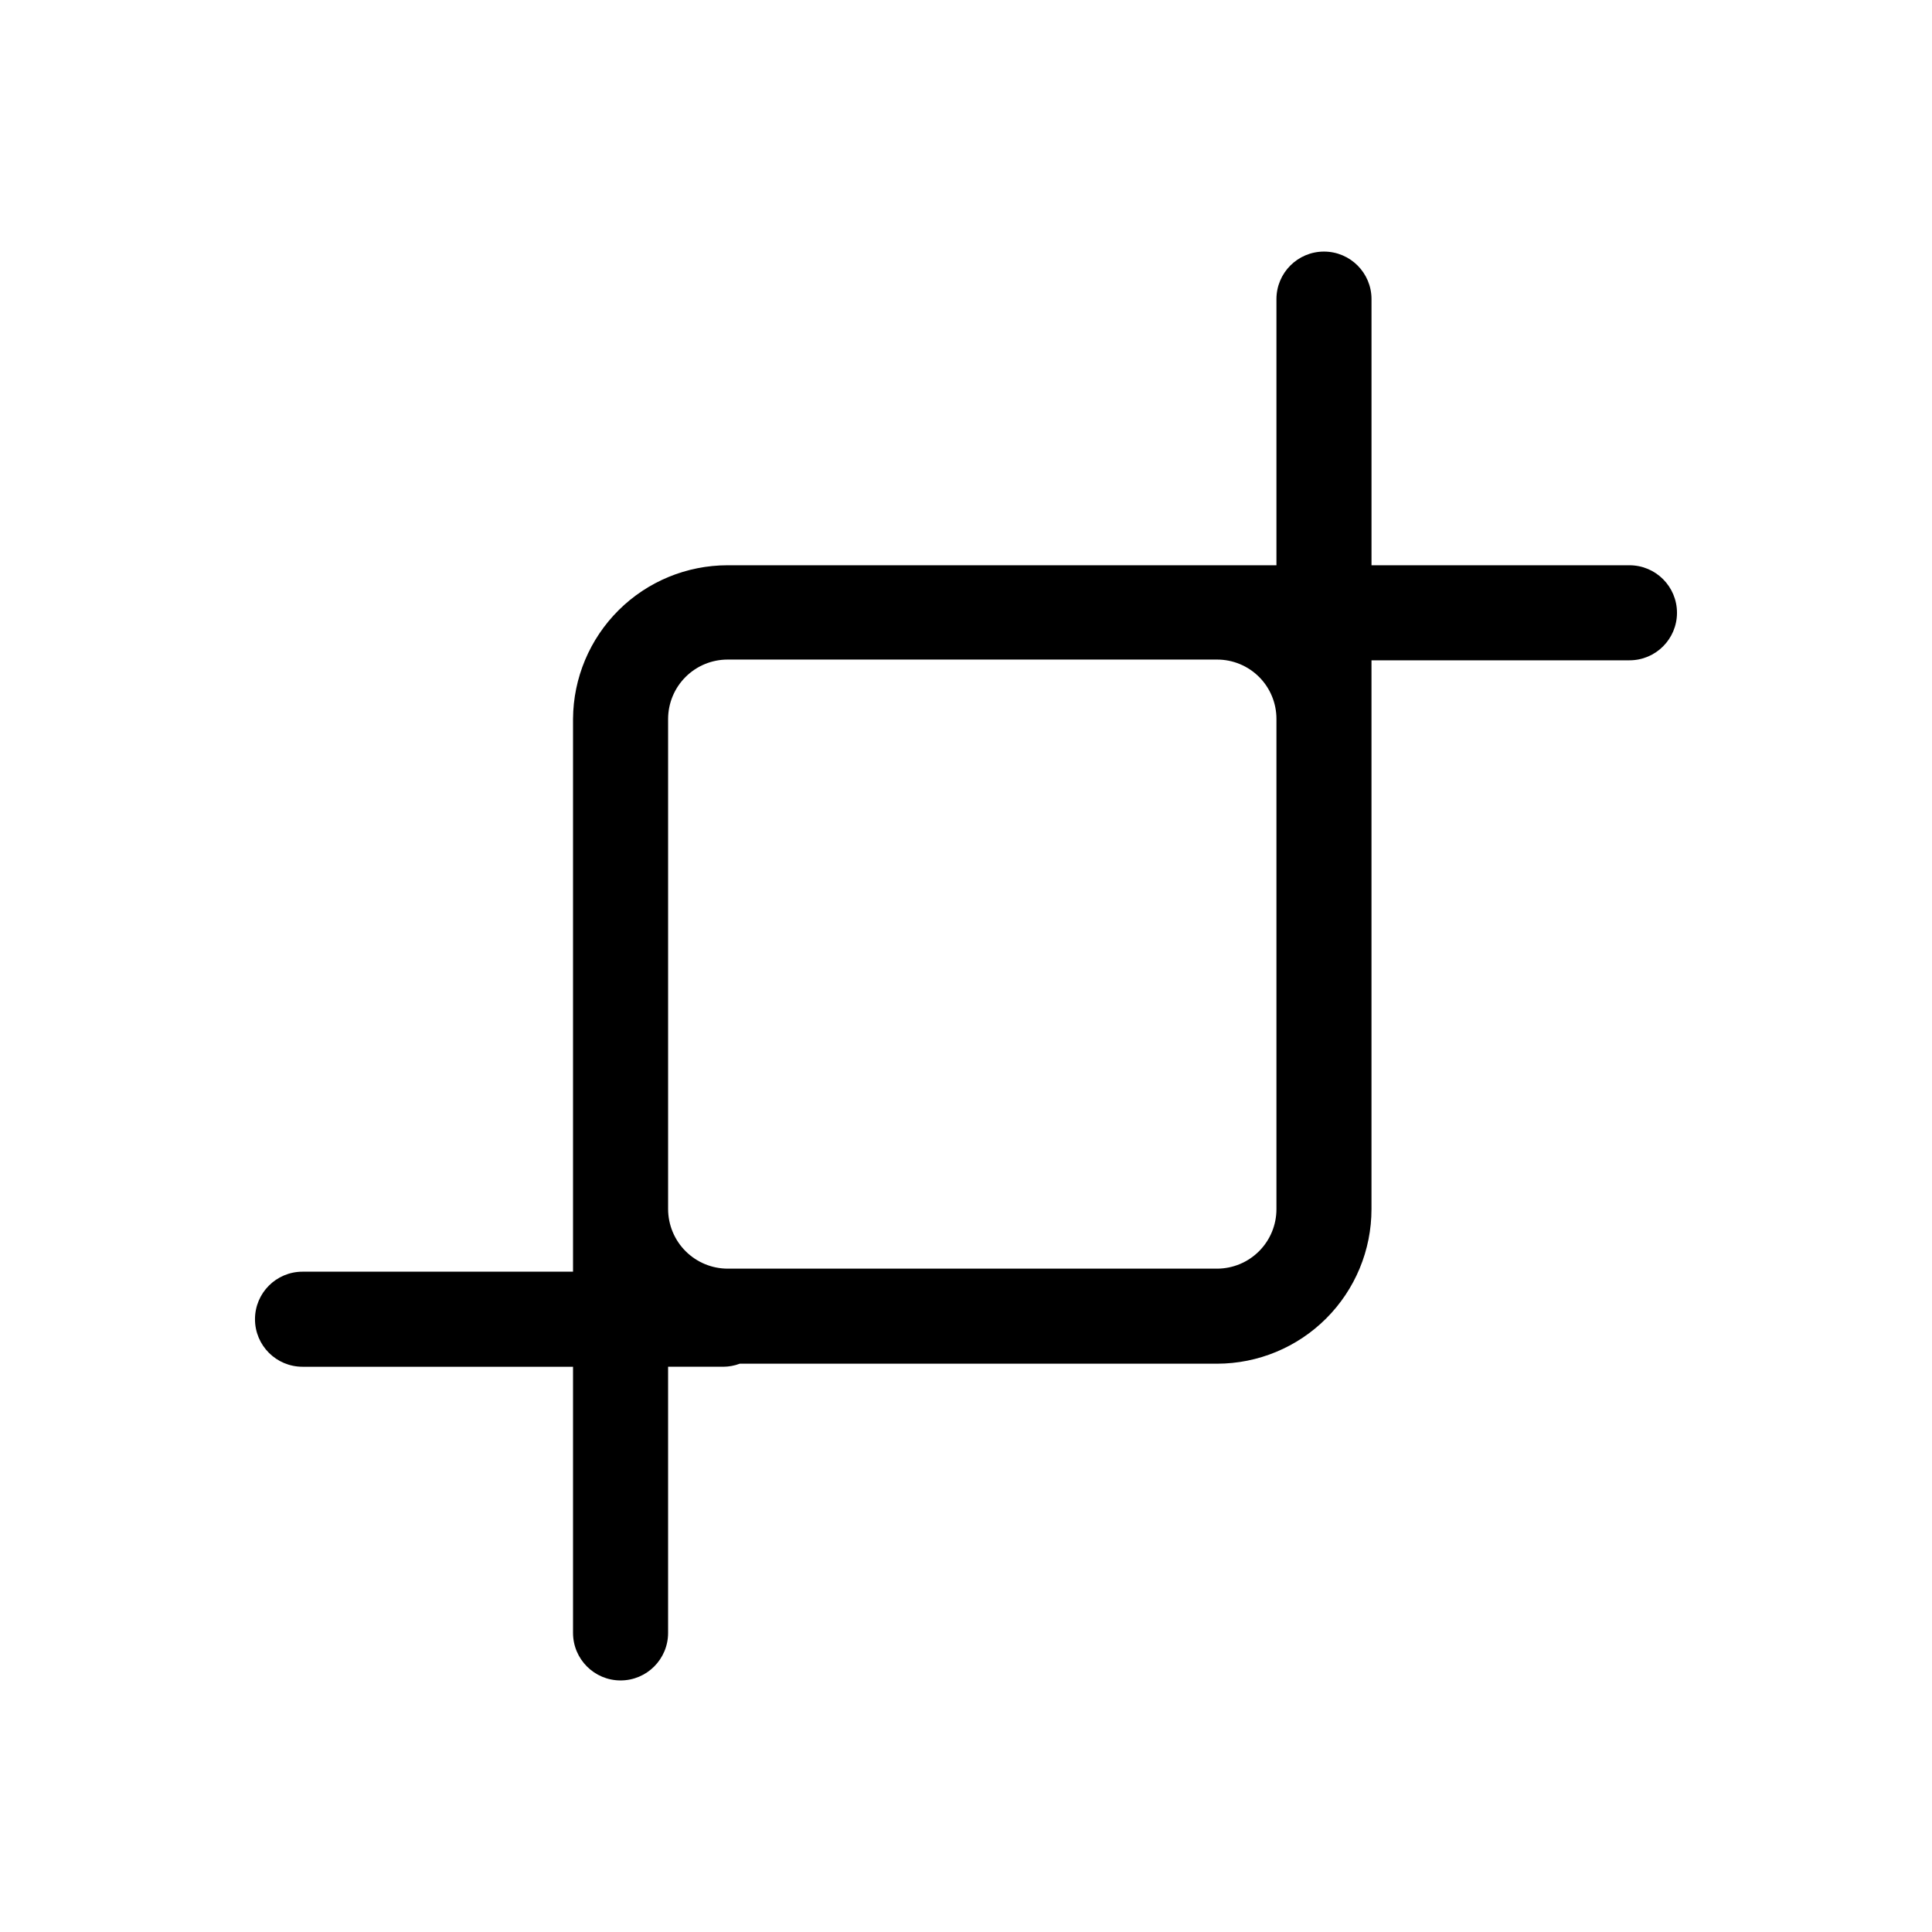 <?xml version="1.0" encoding="UTF-8"?>
<!-- Uploaded to: ICON Repo, www.svgrepo.com, Generator: ICON Repo Mixer Tools -->
<svg fill="#000000" width="800px" height="800px" version="1.1" viewBox="144 144 512 512" xmlns="http://www.w3.org/2000/svg">
 <path d="m575.83 293.8h-68.367v-70.535c0-6.957-5.641-12.594-12.594-12.594-6.957 0-12.598 5.637-12.598 12.594v70.535h-145.45c-10.82 0-21.199 4.277-28.875 11.906-7.672 7.629-12.02 17.98-12.086 28.801v129.93 0.555 0.301 15.719h-71.691c-6.957 0-12.594 5.637-12.594 12.594s5.637 12.598 12.594 12.598h71.691v70.535-0.004c0 6.957 5.641 12.598 12.598 12.598s12.594-5.641 12.594-12.598v-70.535h14.609v0.004c1.5-0.008 2.984-0.281 4.387-0.809h126.5c10.855-0.012 21.262-4.332 28.93-12.016 7.672-7.68 11.98-18.09 11.98-28.941v-145.45h68.367c6.957 0 12.594-5.637 12.594-12.594s-5.637-12.594-12.594-12.594zm-93.559 170.64c0 4.172-1.652 8.176-4.602 11.133-2.945 2.953-6.941 4.621-11.117 4.633h-129.73c-4.176-0.012-8.18-1.676-11.137-4.633-2.953-2.953-4.617-6.957-4.633-11.133v-129.93c0.016-4.176 1.68-8.172 4.637-11.117 2.957-2.949 6.961-4.602 11.133-4.602h129.73c4.168 0 8.168 1.656 11.117 4.602 2.945 2.949 4.602 6.949 4.602 11.117z"/>
</svg>